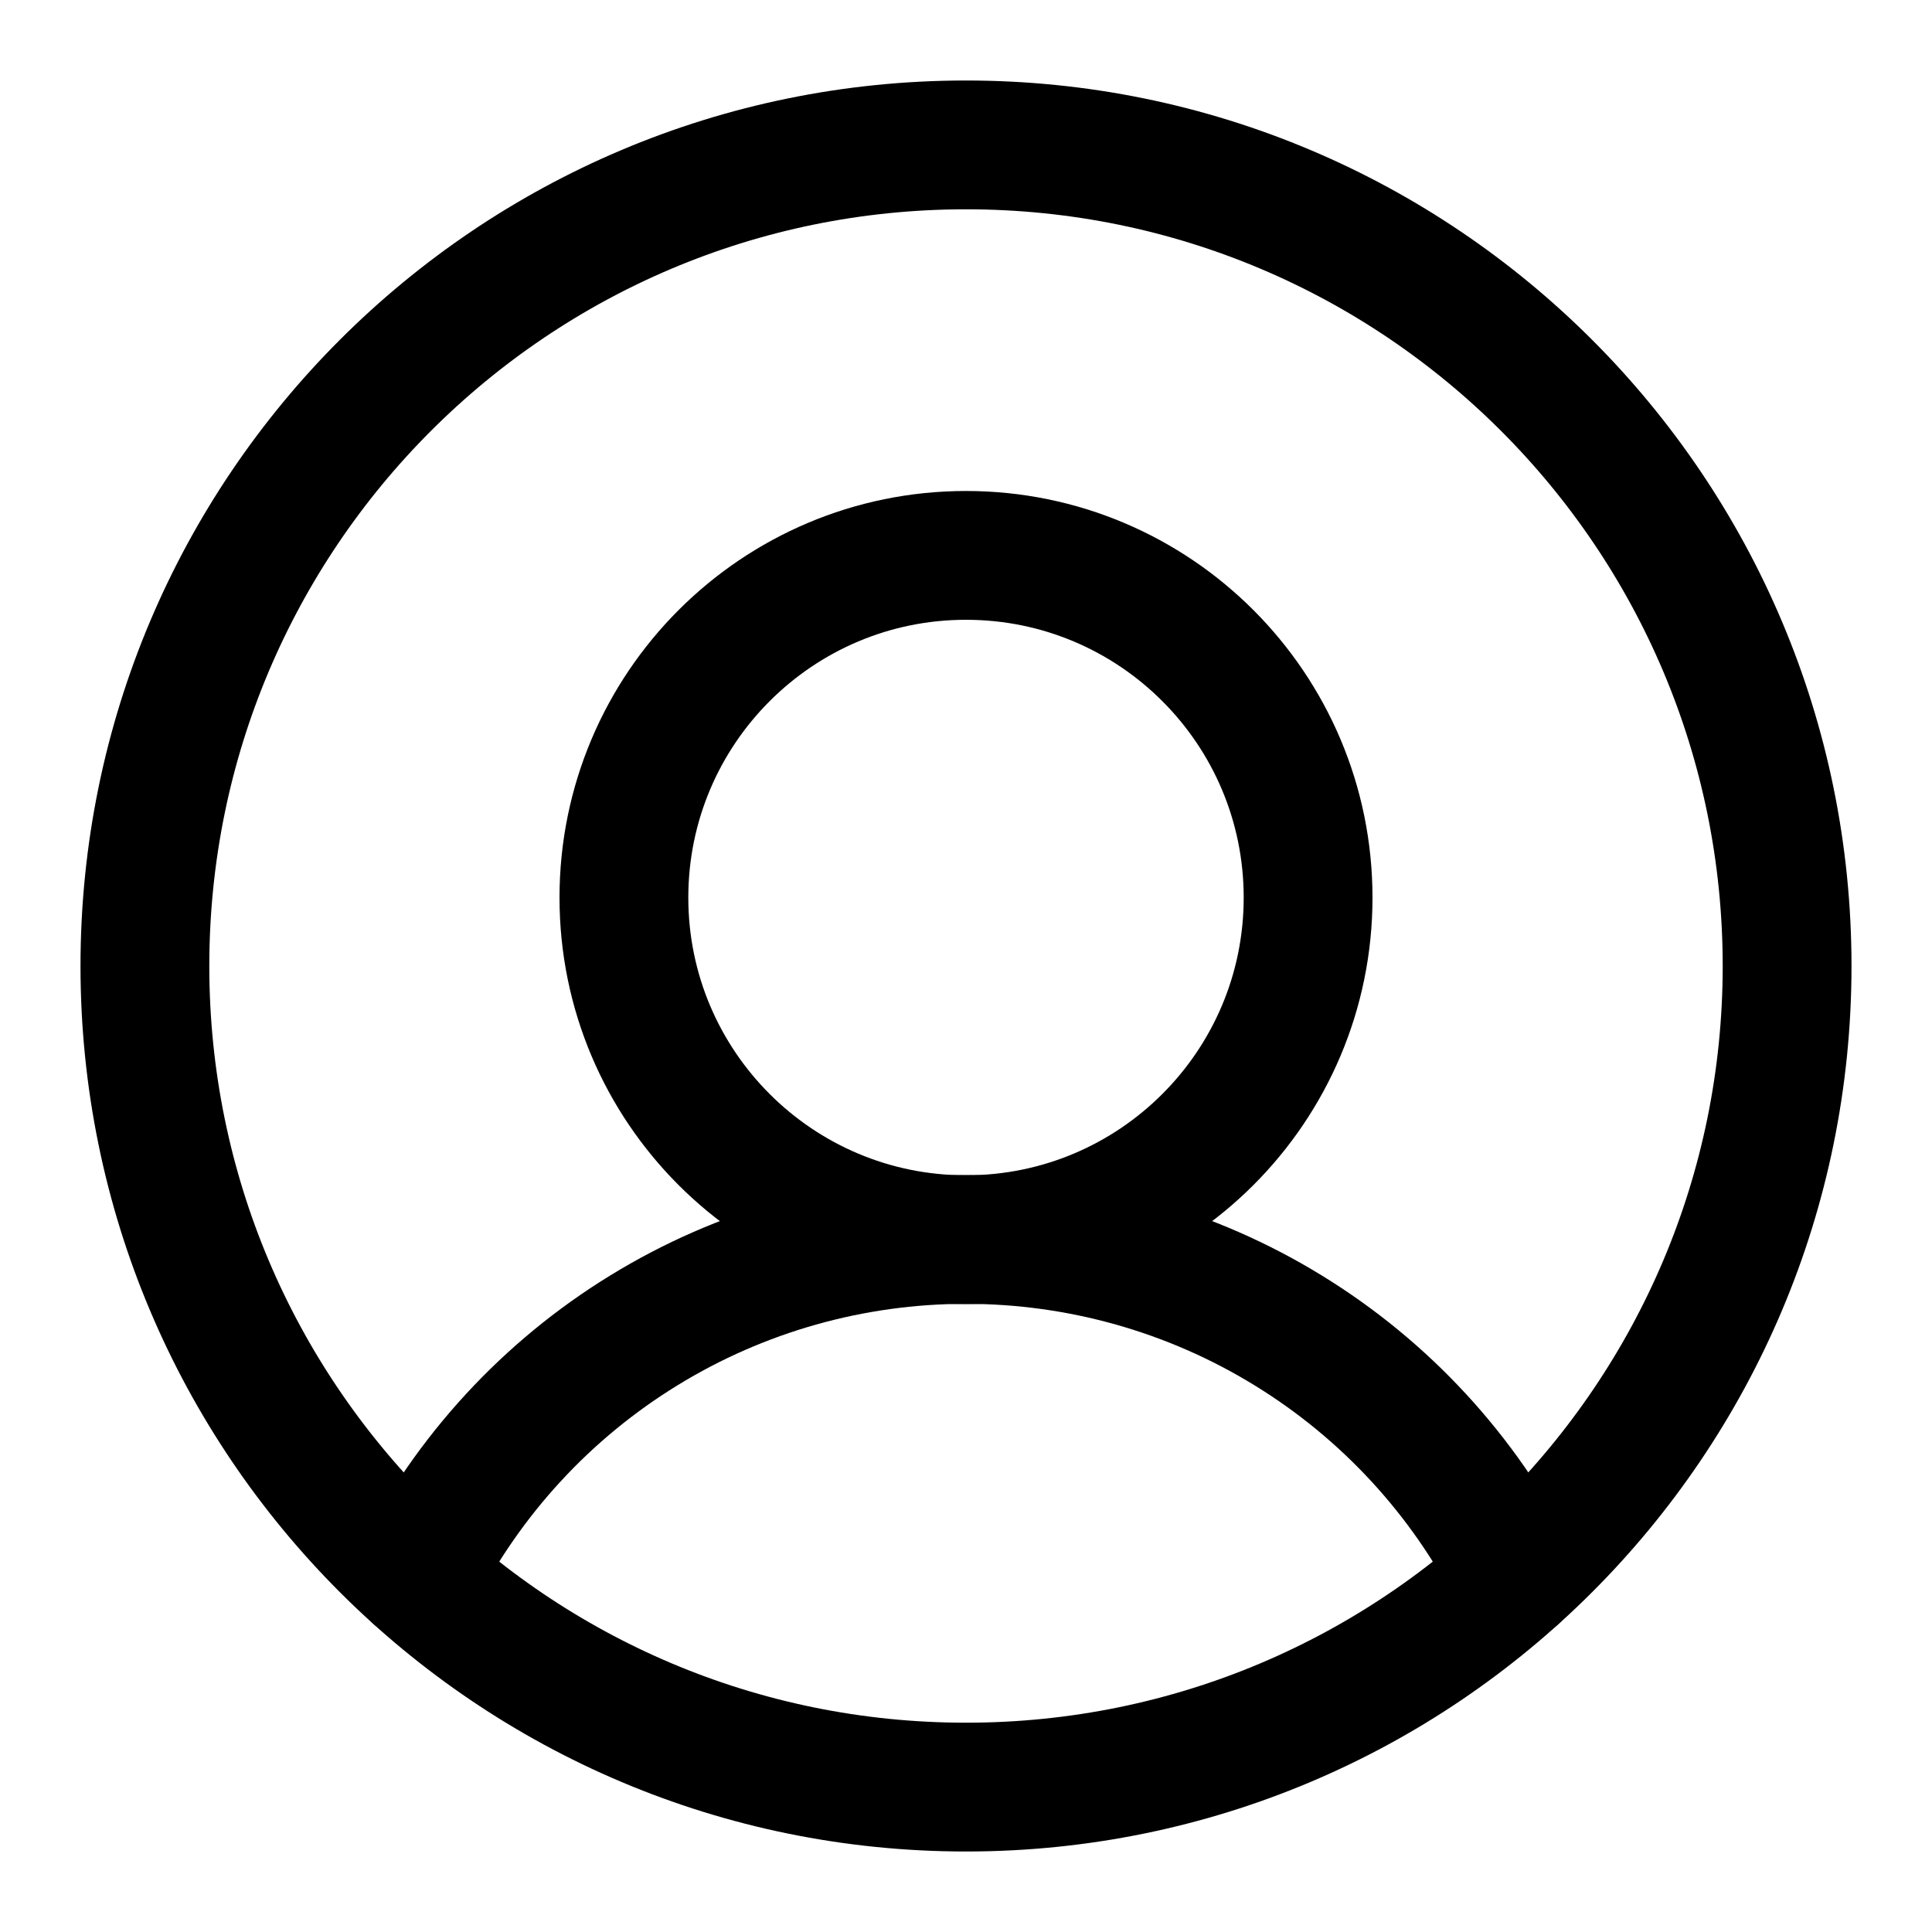 <svg width="15" height="15" viewBox="0 0 15 15" fill="none" xmlns="http://www.w3.org/2000/svg">
<path d="M7.5 13.875C11.021 13.875 13.875 11.021 13.875 7.5C13.875 3.979 11.021 1.125 7.5 1.125C3.979 1.125 1.125 3.979 1.125 7.5C1.125 11.021 3.979 13.875 7.5 13.875Z" stroke="black" stroke-linecap="round" stroke-linejoin="round"/>
<path d="M7.5 9.625C8.967 9.625 10.156 8.436 10.156 6.969C10.156 5.502 8.967 4.312 7.5 4.312C6.033 4.312 4.844 5.502 4.844 6.969C4.844 8.436 6.033 9.625 7.5 9.625Z" stroke="black" stroke-linecap="round" stroke-linejoin="round"/>
<path d="M3.237 12.239C3.637 11.452 4.246 10.791 4.999 10.329C5.751 9.867 6.617 9.623 7.5 9.623C8.383 9.623 9.249 9.867 10.001 10.329C10.754 10.791 11.364 11.452 11.763 12.239" stroke="black" stroke-linecap="round" stroke-linejoin="round"/>
</svg>
